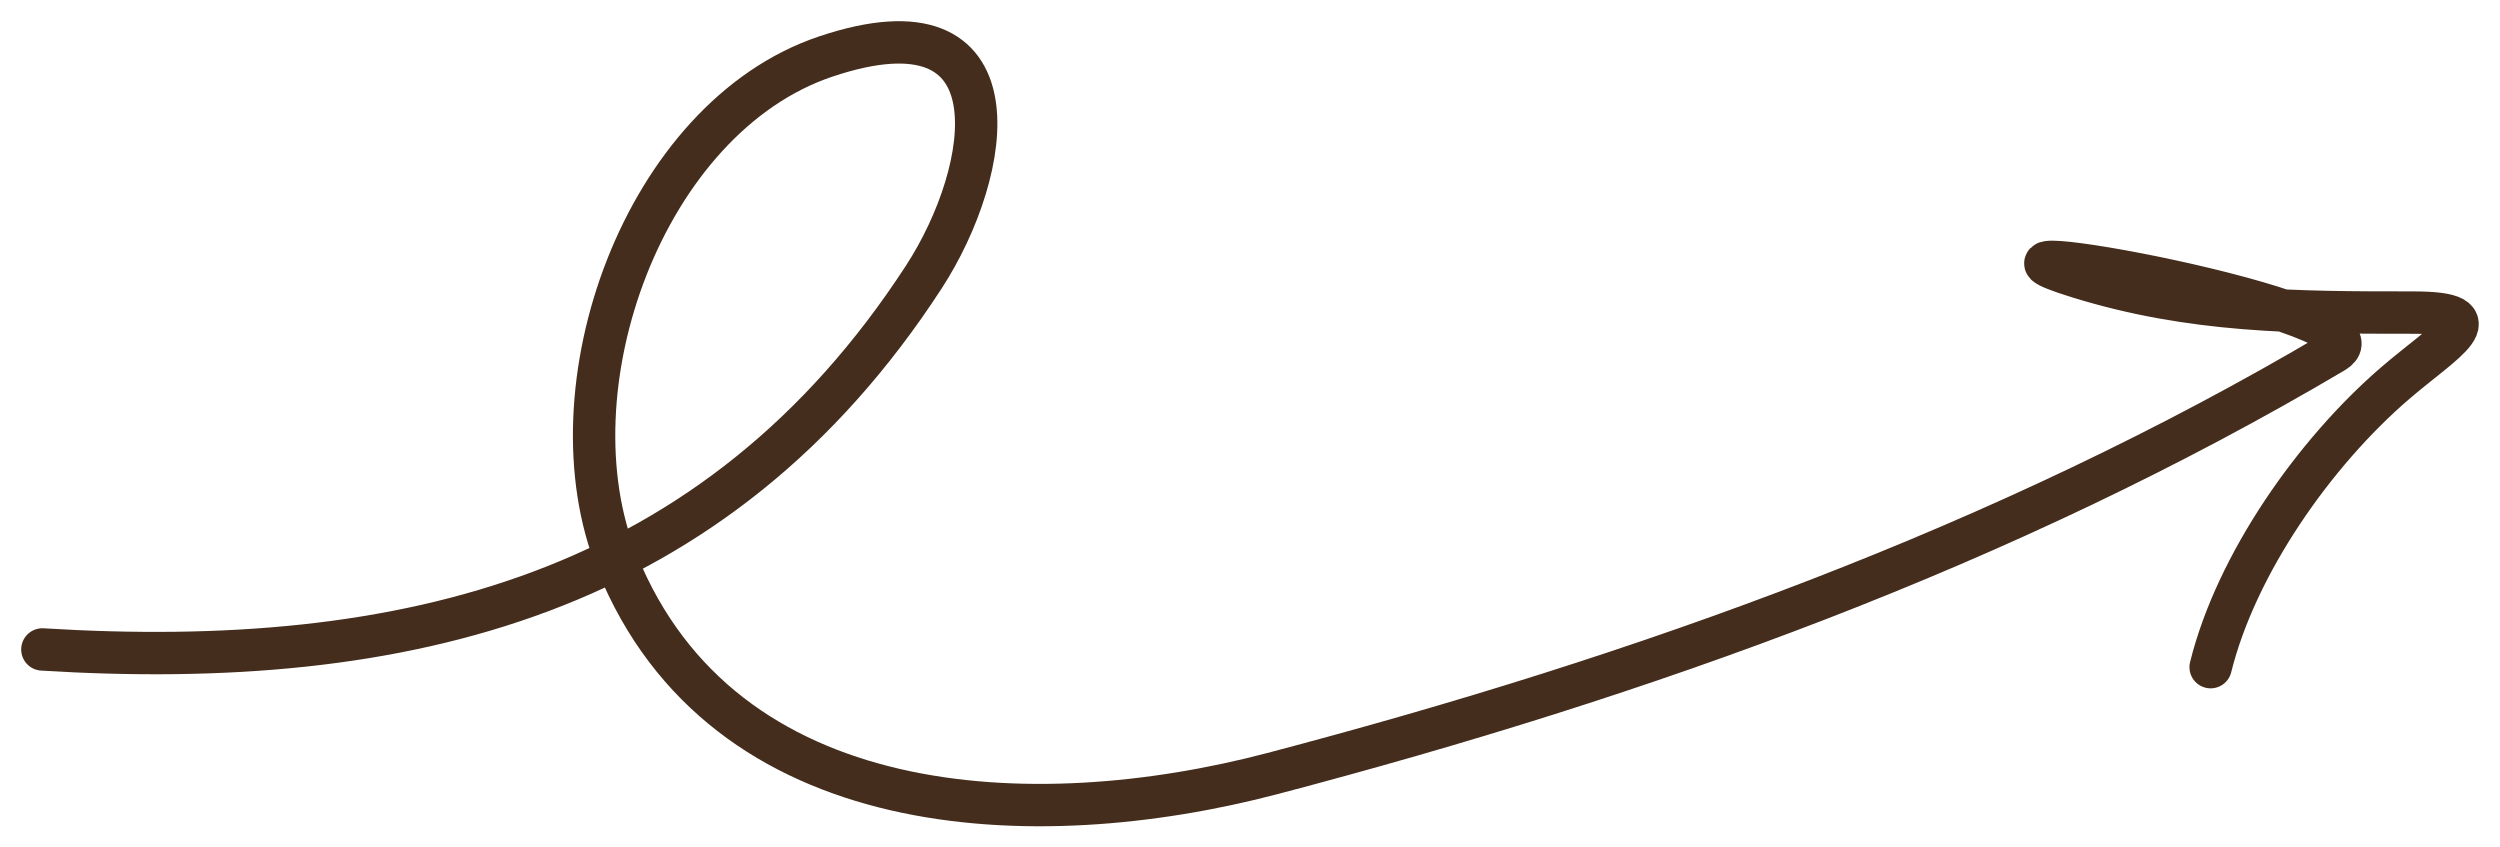 <?xml version="1.0" encoding="UTF-8"?> <svg xmlns="http://www.w3.org/2000/svg" width="59" height="20" viewBox="0 0 59 20" fill="none"><path d="M1 15.327C9.561 15.856 16.912 14.061 21.801 6.54C23.447 4.008 24.113 -0.217 19.49 1.333C15.195 2.773 12.899 9.18 14.567 13.281C17.07 19.436 24.385 19.741 30.029 18.256C38.761 15.959 47.306 12.908 55.083 8.307C56.667 7.369 45.248 5.363 49.05 6.54C51.734 7.371 54.179 7.377 56.955 7.377C58.953 7.377 57.675 8.051 56.516 9.051C54.631 10.675 52.779 13.298 52.171 15.745" stroke="#442D1C" stroke-linecap="round"></path></svg> 